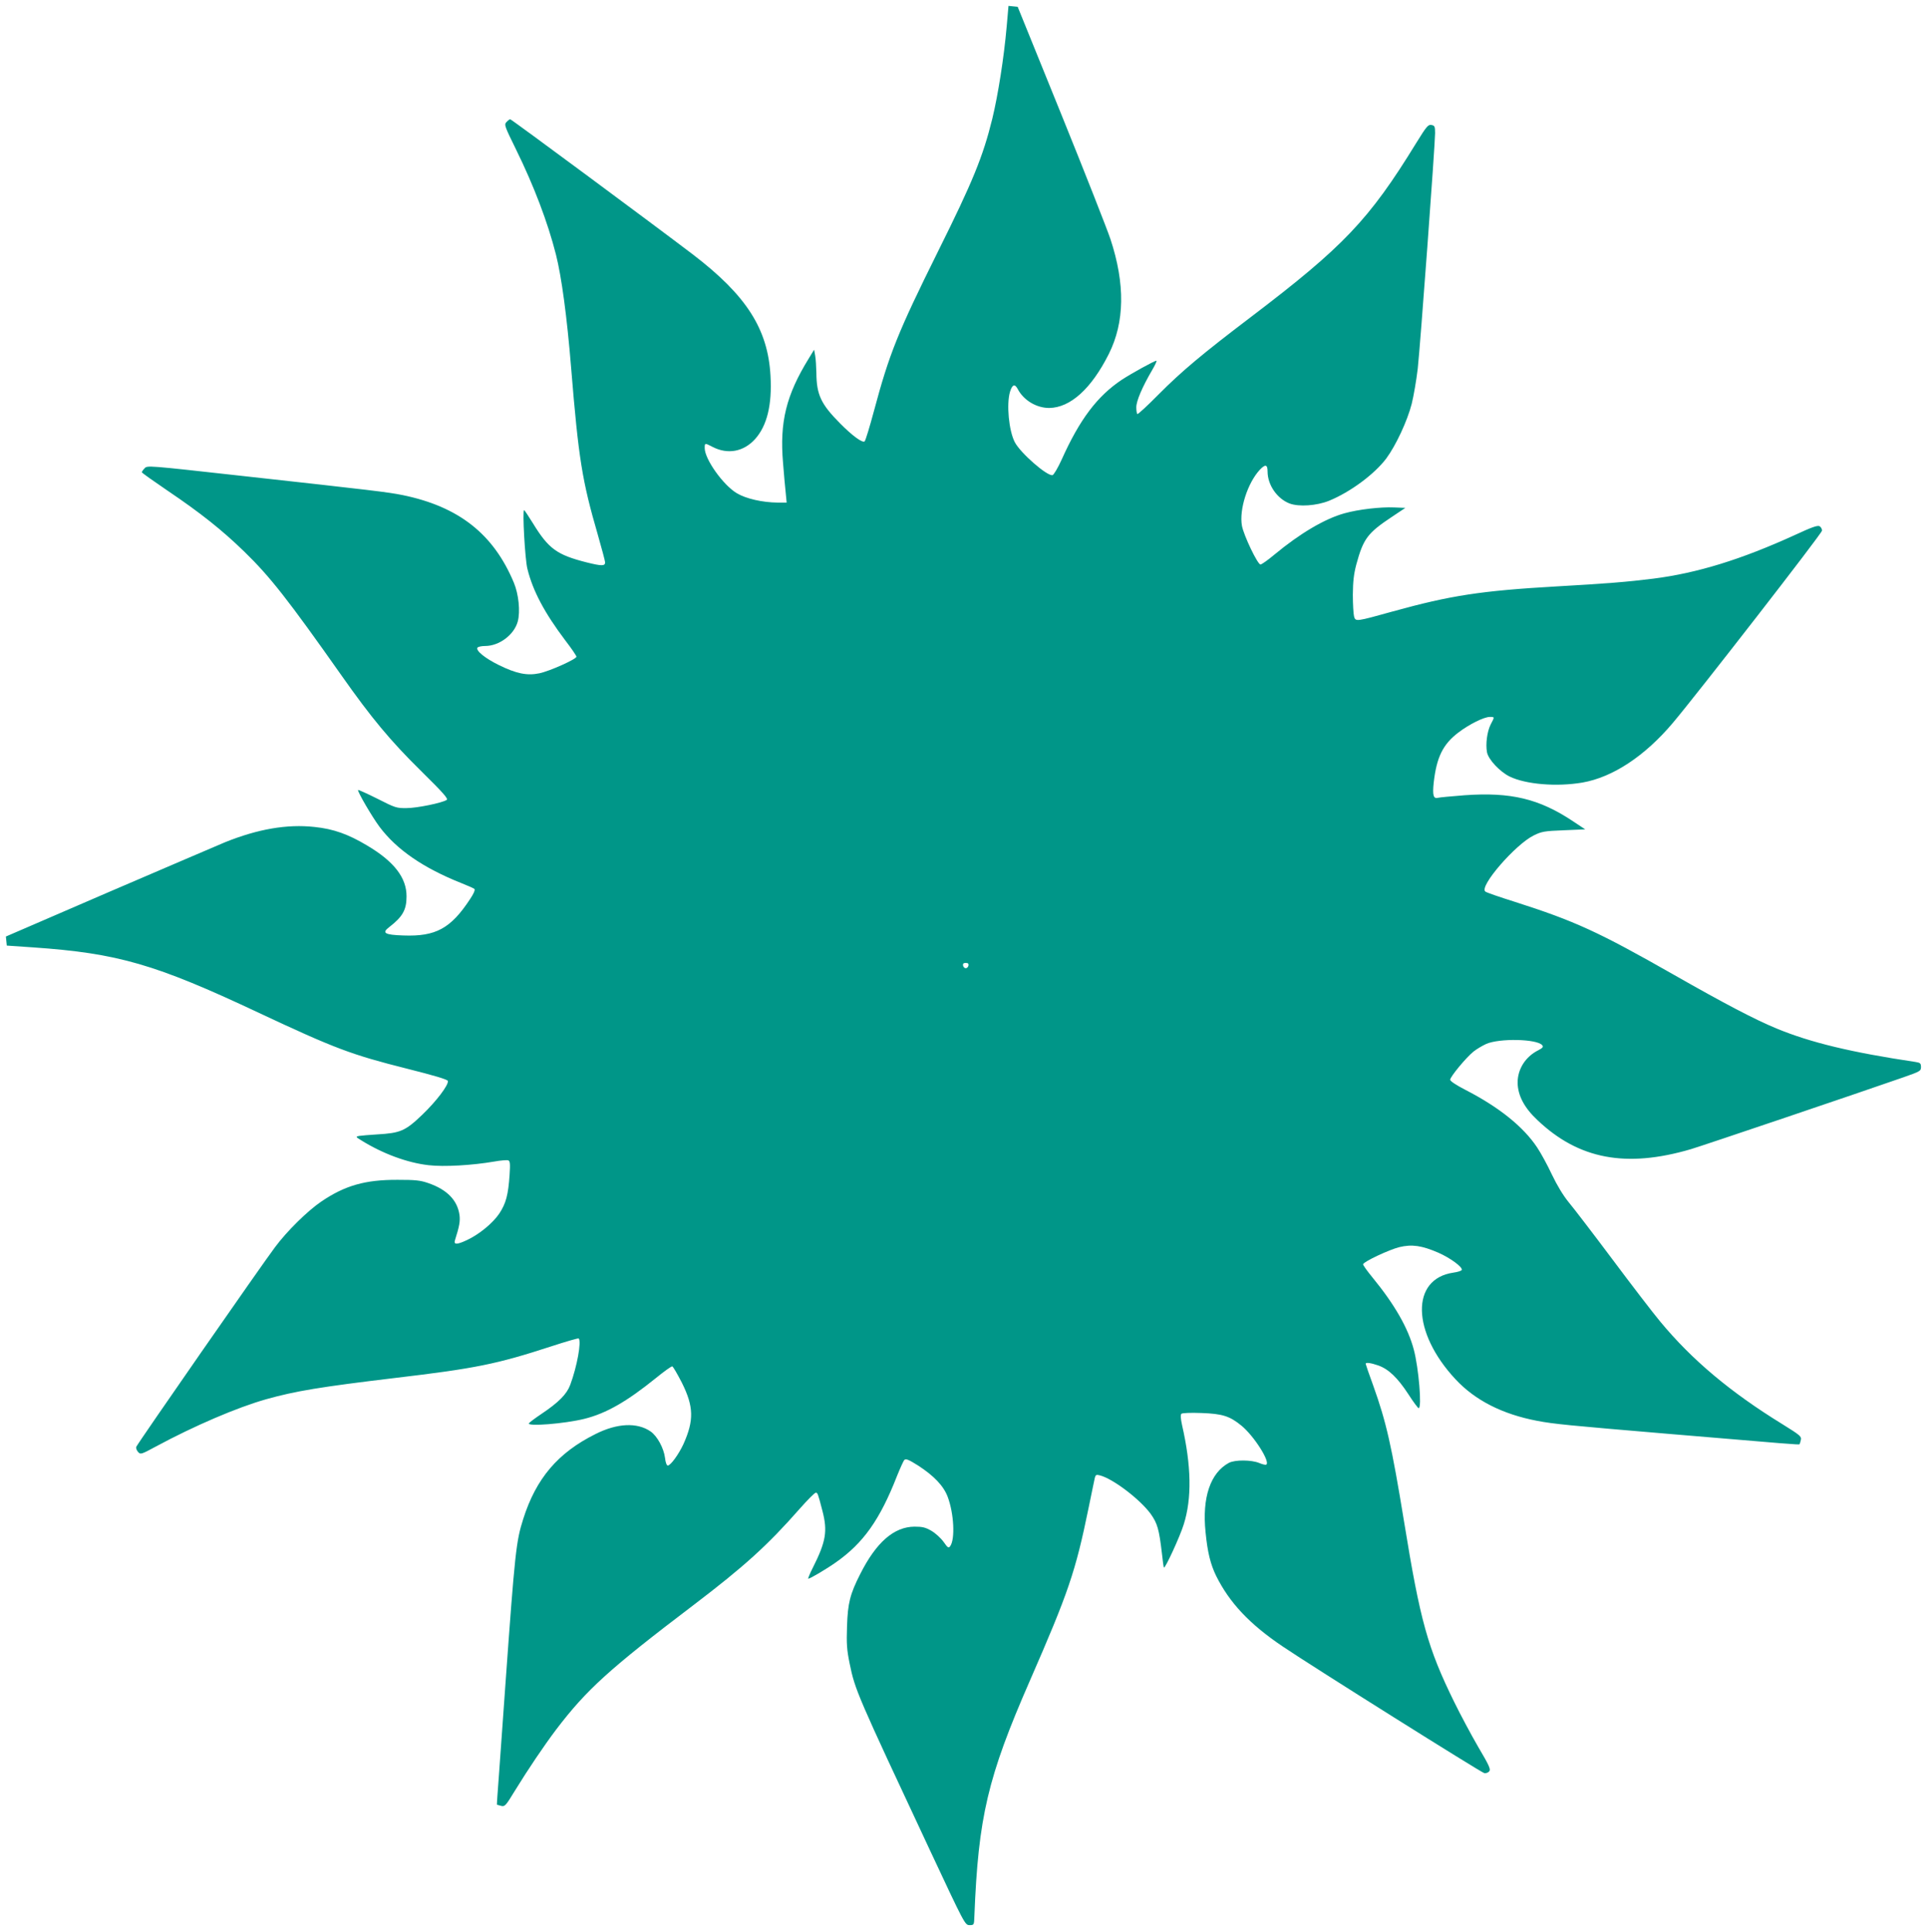 <?xml version="1.0" standalone="no"?>
<!DOCTYPE svg PUBLIC "-//W3C//DTD SVG 20010904//EN"
 "http://www.w3.org/TR/2001/REC-SVG-20010904/DTD/svg10.dtd">
<svg version="1.0" xmlns="http://www.w3.org/2000/svg"
 width="1277pt" height="1280pt" viewBox="0 0 1277 1280"
 preserveAspectRatio="xMidYMid meet">
<g transform="translate(0,1280) scale(0.1,-0.1)"
fill="#009688" stroke="none">
<path d="M6671 12623 c-18 -205 -57 -452 -95 -609 -62 -252 -130 -418 -359
-878 -269 -542 -324 -680 -426 -1061 -28 -104 -55 -193 -61 -199 -13 -13 -80
35 -163 119 -126 127 -156 189 -157 335 -1 41 -4 93 -8 114 l-7 39 -36 -59
c-149 -242 -193 -420 -170 -690 6 -76 14 -167 18 -201 l6 -63 -59 0 c-102 1
-211 26 -271 62 -91 54 -213 226 -213 299 0 35 0 35 52 8 101 -52 206 -32 282
52 79 88 113 227 102 419 -17 310 -159 532 -513 803 -259 197 -1204 897 -1212
897 -4 0 -15 -8 -25 -19 -16 -17 -12 -27 64 -182 118 -240 210 -482 264 -695
37 -146 73 -409 101 -754 49 -600 73 -746 176 -1101 27 -94 49 -177 49 -185 0
-25 -23 -25 -123 0 -197 50 -252 90 -356 260 -29 47 -55 86 -58 86 -12 0 6
-327 22 -389 36 -146 113 -291 251 -474 41 -53 74 -102 74 -108 0 -16 -178
-96 -246 -110 -82 -17 -153 -2 -269 55 -91 45 -153 95 -141 115 4 6 27 11 51
11 93 0 192 74 216 162 18 66 6 182 -26 258 -135 323 -366 504 -738 580 -101
20 -185 30 -1082 129 -604 67 -610 68 -627 48 -10 -10 -18 -22 -18 -26 0 -4
78 -59 172 -123 215 -145 360 -260 507 -403 171 -166 290 -318 646 -823 195
-277 321 -429 525 -630 147 -145 182 -184 170 -192 -31 -20 -198 -54 -265 -54
-67 -1 -76 2 -194 62 -68 34 -126 60 -128 58 -7 -7 92 -177 142 -244 114 -152
291 -273 542 -373 43 -17 82 -34 87 -39 6 -6 -6 -33 -29 -67 -128 -195 -228
-249 -442 -241 -125 4 -145 17 -93 56 88 68 114 114 114 202 1 124 -82 232
-261 338 -127 76 -224 110 -349 123 -182 20 -376 -14 -592 -101 -53 -22 -402
-172 -775 -332 l-678 -293 3 -30 3 -30 175 -12 c562 -39 809 -111 1490 -431
509 -239 619 -280 985 -372 183 -46 271 -72 273 -82 5 -27 -76 -134 -171 -225
-112 -107 -144 -120 -297 -129 -52 -3 -106 -8 -120 -10 -24 -5 -24 -6 15 -30
142 -88 304 -148 445 -164 103 -12 289 -1 435 24 43 8 86 11 93 8 12 -4 14
-22 9 -96 -9 -133 -24 -189 -68 -256 -43 -64 -133 -138 -214 -176 -66 -31 -90
-32 -80 -1 30 94 35 126 30 167 -14 98 -82 168 -206 211 -54 19 -86 22 -204
22 -215 1 -350 -38 -506 -144 -90 -61 -227 -195 -307 -303 -84 -111 -911
-1301 -919 -1322 -3 -8 2 -23 12 -34 16 -18 20 -17 118 36 254 137 539 259
730 313 196 55 361 82 853 141 534 63 676 92 1035 209 98 32 181 56 184 53 19
-20 -11 -186 -56 -307 -23 -62 -76 -116 -191 -193 -42 -28 -79 -56 -83 -62
-14 -23 236 -3 366 29 146 36 283 115 476 271 54 44 103 79 108 77 6 -2 34
-51 64 -109 78 -157 81 -248 10 -406 -31 -67 -85 -142 -104 -142 -7 0 -15 21
-18 50 -8 65 -52 146 -96 176 -89 61 -221 55 -364 -17 -250 -124 -395 -295
-480 -564 -47 -147 -55 -223 -117 -1085 -17 -234 -37 -510 -44 -615 -8 -104
-14 -191 -13 -192 1 -1 14 -4 28 -8 24 -6 30 0 89 97 91 148 193 299 275 408
202 265 350 400 910 825 339 258 491 396 704 638 52 59 100 107 107 107 12 0
14 -4 44 -120 35 -135 24 -203 -64 -378 -20 -39 -33 -72 -30 -72 12 0 119 63
184 109 181 127 291 282 404 571 21 52 43 101 49 107 10 10 29 2 91 -37 105
-68 169 -135 196 -207 42 -111 50 -281 17 -327 -11 -15 -16 -12 -44 28 -17 24
-53 57 -80 73 -40 23 -59 28 -113 28 -136 -1 -254 -104 -360 -315 -67 -132
-82 -192 -87 -345 -4 -117 -1 -157 17 -245 36 -178 49 -206 533 -1240 230
-491 232 -495 262 -495 30 0 30 1 32 60 26 657 88 920 368 1560 255 584 302
720 389 1145 20 96 38 186 41 198 5 20 10 23 33 17 85 -21 264 -156 337 -255
45 -63 56 -102 75 -264 5 -49 11 -90 13 -92 8 -8 107 207 131 285 55 173 51
389 -11 660 -9 42 -11 67 -4 74 5 5 59 8 133 5 138 -5 187 -20 265 -84 83 -68
193 -241 164 -258 -5 -3 -26 2 -47 11 -51 21 -159 22 -200 1 -123 -66 -179
-230 -155 -460 13 -134 33 -213 70 -289 89 -179 222 -320 440 -467 198 -134
1315 -835 1337 -840 11 -2 26 3 33 12 11 13 0 38 -74 163 -47 81 -119 216
-159 298 -175 356 -225 537 -331 1190 -83 507 -118 662 -205 905 -28 76 -50
141 -50 144 0 11 35 6 84 -11 69 -25 127 -81 198 -189 33 -52 65 -94 69 -94
23 0 0 269 -32 388 -38 144 -128 300 -273 477 -36 44 -65 84 -63 89 6 18 172
96 240 113 84 20 148 11 259 -37 79 -35 161 -95 155 -114 -2 -6 -27 -14 -56
-18 -283 -41 -277 -394 14 -706 130 -140 311 -232 542 -276 111 -21 204 -30
868 -86 816 -69 865 -73 870 -69 2 2 6 15 9 29 5 23 -5 31 -124 105 -343 211
-598 425 -809 680 -46 55 -188 240 -315 410 -128 171 -259 342 -291 380 -36
44 -77 112 -111 183 -29 62 -73 143 -98 180 -91 137 -253 267 -475 381 -62 32
-101 58 -101 67 0 20 108 150 155 187 20 16 57 38 83 50 87 39 337 34 372 -8
9 -11 4 -18 -27 -34 -85 -43 -136 -125 -136 -214 1 -85 44 -167 132 -249 273
-259 587 -318 1016 -192 81 24 1119 375 1408 476 111 39 117 42 117 68 0 25
-5 29 -37 34 -422 63 -694 128 -921 222 -141 58 -345 165 -677 354 -504 287
-657 357 -1060 486 -99 31 -186 61 -192 67 -43 33 199 312 321 372 53 26 71
29 199 34 l142 6 -80 53 c-225 150 -413 195 -720 173 -88 -7 -167 -14 -176
-17 -30 -8 -37 17 -28 101 19 168 61 254 164 332 71 54 169 103 208 103 33 0
32 1 5 -51 -23 -46 -34 -128 -24 -183 9 -48 85 -129 150 -161 107 -52 311 -69
482 -40 201 35 414 175 601 397 157 186 987 1254 987 1272 1 10 -6 23 -15 29
-13 8 -49 -4 -163 -57 -357 -163 -648 -253 -941 -290 -166 -21 -315 -33 -635
-51 -507 -29 -706 -60 -1090 -166 -245 -68 -247 -69 -257 -33 -4 16 -8 81 -8
144 1 88 6 135 23 200 47 172 74 208 238 317 l87 58 -74 3 c-91 4 -237 -13
-330 -39 -130 -36 -294 -133 -463 -273 -43 -36 -85 -66 -93 -66 -19 0 -111
192 -123 257 -19 106 37 283 119 371 36 38 51 35 51 -12 0 -89 63 -180 146
-212 62 -23 179 -15 261 18 142 58 302 177 380 281 64 87 139 248 168 361 13
52 31 157 40 233 17 154 115 1484 115 1561 0 45 -3 50 -24 54 -22 4 -32 -8
-102 -121 -312 -508 -481 -685 -1094 -1151 -323 -245 -461 -361 -611 -512 -75
-76 -139 -135 -142 -131 -4 3 -7 24 -7 45 0 41 39 133 105 246 20 34 33 62 28
62 -13 0 -168 -86 -229 -126 -162 -108 -279 -262 -399 -530 -25 -55 -52 -100
-60 -102 -36 -8 -213 147 -250 218 -40 77 -56 252 -32 334 15 49 32 55 51 19
39 -75 124 -126 209 -126 140 2 279 127 395 358 105 210 109 462 11 760 -22
66 -169 440 -327 830 l-288 710 -31 3 -30 3 -12 -138z m-253 -6220 c-2 -10
-10 -18 -18 -18 -8 0 -16 8 -18 18 -2 12 3 17 18 17 15 0 20 -5 18 -17z"/>
</g>
</svg>
